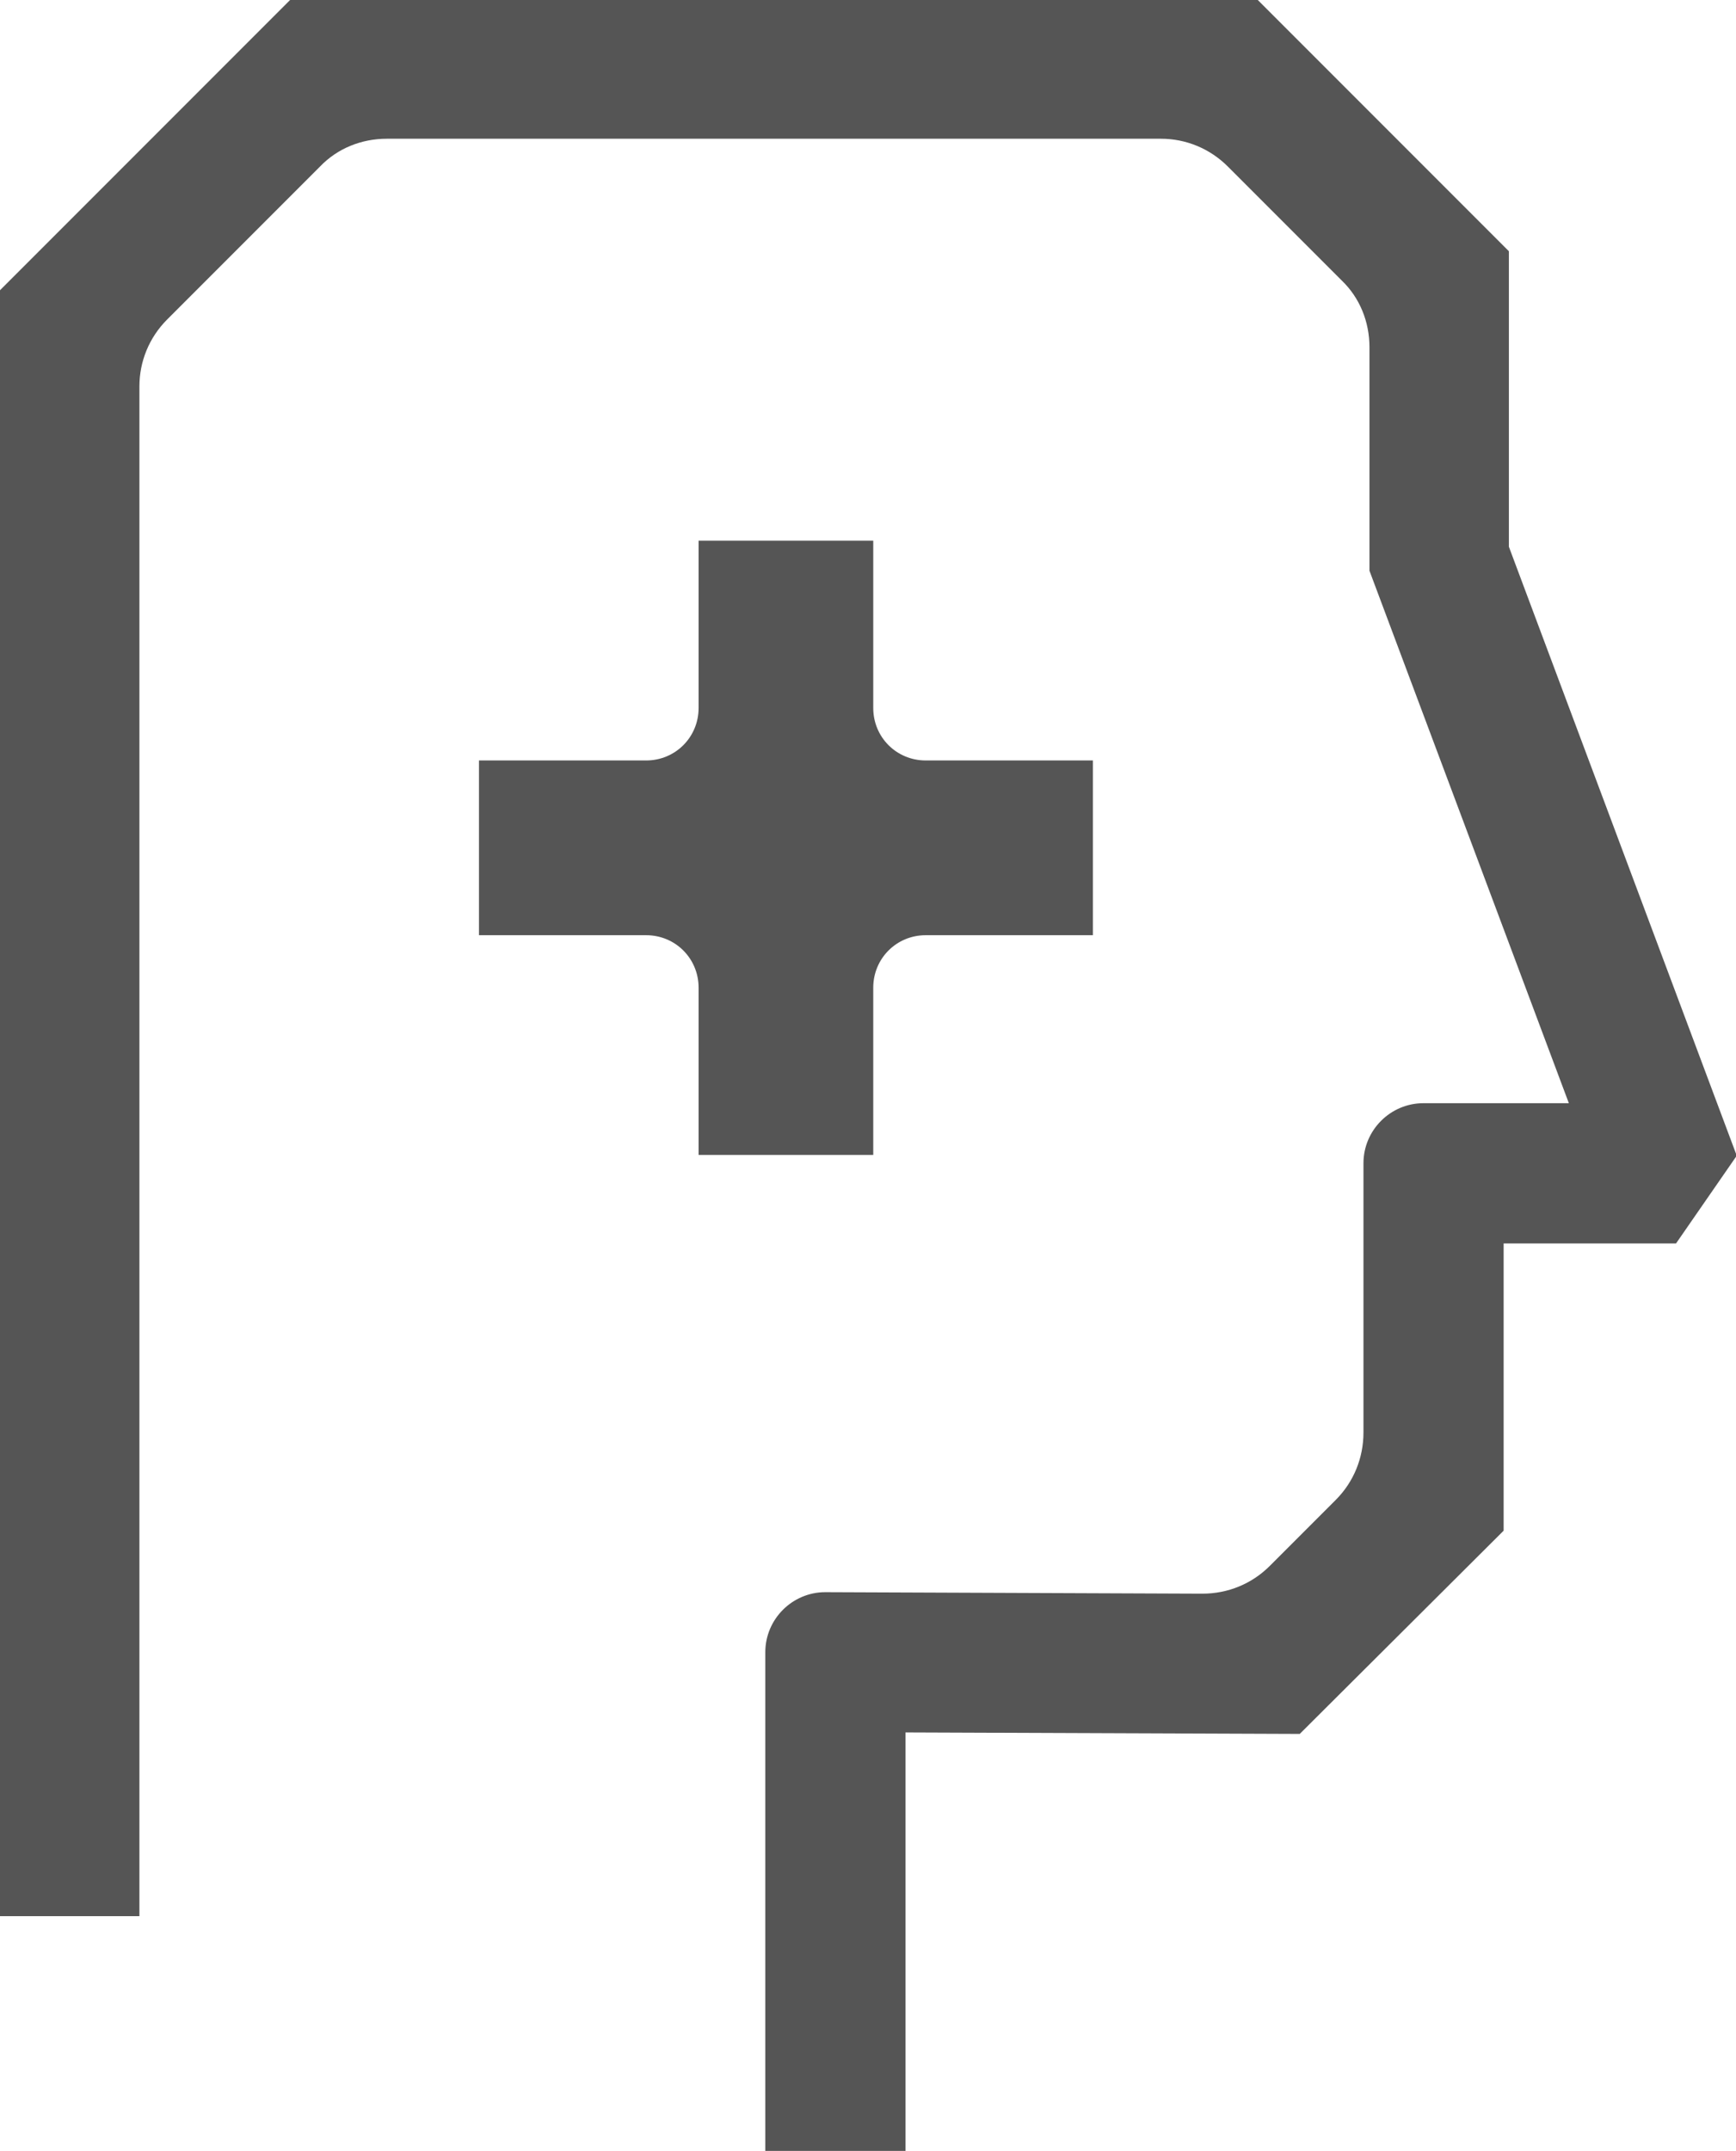 <svg xmlns="http://www.w3.org/2000/svg" id="Layer_2" data-name="Layer 2" viewBox="0 0 23.16 28.68"><defs><style>      .cls-1 {        fill: #555;      }    </style></defs><g id="Layer_1-2" data-name="Layer 1"><path class="cls-1" d="M12.07,28.68h-1.86v-6.65c0-.44.36-.8.8-.8l5.03.02c.34,0,.66-.13.9-.37l.88-.88c.24-.24.37-.56.37-.9v-3.59c0-.44.36-.8.8-.8h1.94l-2.66-7.1v-2.98c0-.34-.13-.66-.37-.89l-1.52-1.52c-.24-.24-.56-.37-.89-.37H5.16c-.34,0-.66.13-.89.37l-2.04,2.04c-.24.24-.37.56-.37.89v20.4H0V3.87L3.87,0h12.91l3.35,3.35v3.94l3.04,8.12-.81,1.17h-2.3v3.83l-2.72,2.71-5.26-.02v5.59Z"></path><path class="cls-1" d="M14.58,10.14v2.33h-2.23c-.39,0-.7.31-.7.7v2.23h-2.33v-2.23c0-.39-.31-.7-.7-.7h-2.23v-2.33h2.23c.39,0,.7-.31.7-.7v-2.23h2.33v2.23c0,.39.31.7.7.7h2.23Z"></path></g></svg>